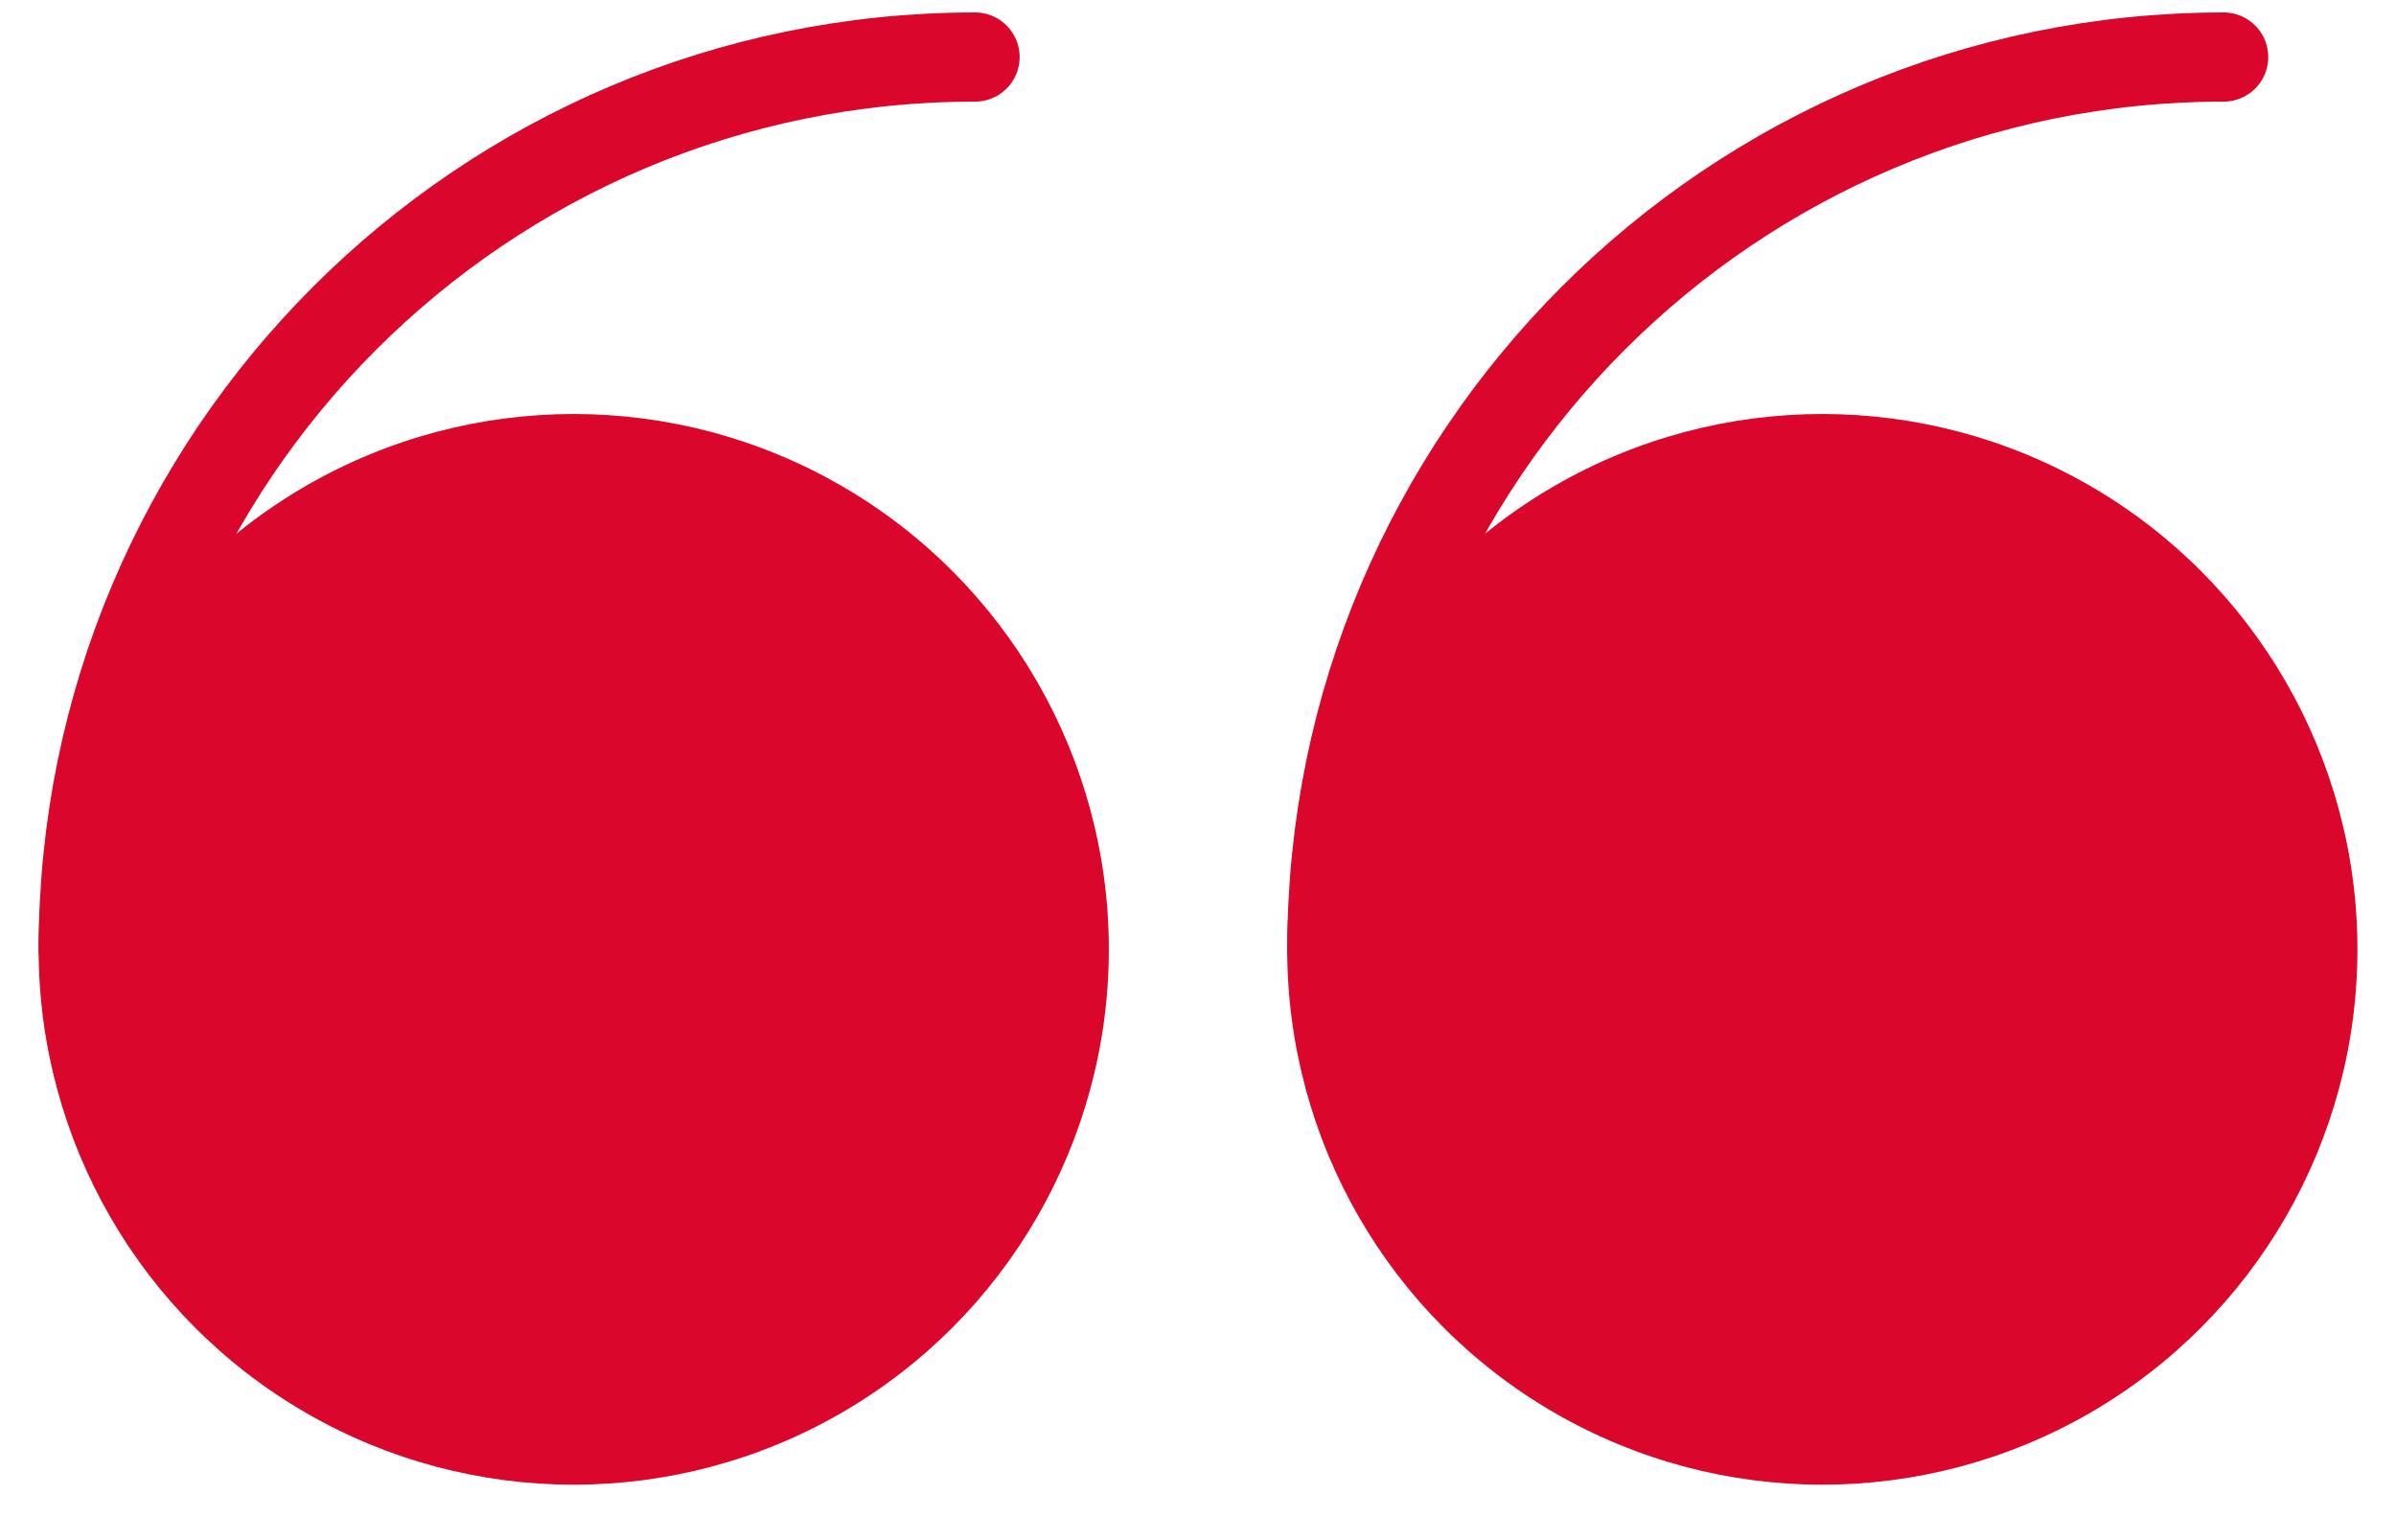 <?xml version="1.0" encoding="UTF-8"?>
<svg width="42px" height="27px" viewBox="0 0 42 27" version="1.1" xmlns="http://www.w3.org/2000/svg" xmlns:xlink="http://www.w3.org/1999/xlink">
    <title>Group 4</title>
    <g id="Page-1" stroke="none" stroke-width="1" fill="none" fill-rule="evenodd">
        <g id="Infographic-Landing-Page---Opt1" transform="translate(-700, -5231)">
            <g id="Group-4" transform="translate(700.677, 5232)">
                <g id="Quote-Marks-White" transform="translate(21.887, 0)">
                    <g id="Group-7" transform="translate(9.38, 12.514) scale(-1, -1) translate(-9.38, -12.514) ">
                        <path d="M17.978,9.385 C17.978,18.024 10.979,25.028 2.345,25.028" id="Stroke-4" stroke="#DA062C" stroke-width="1.563" stroke-linecap="round" stroke-linejoin="round"></path>
                        <ellipse id="Oval" fill="#DA062C" cx="9.38" cy="9.385" rx="9.38" ry="9.385"></ellipse>
                    </g>
                </g>
                <g id="Group-7" transform="translate(9.38, 12.514) scale(-1, -1) translate(-9.38, -12.514) ">
                    <path d="M17.978,9.385 C17.978,18.024 10.979,25.028 2.345,25.028" id="Stroke-4" stroke="#DA062C" stroke-width="1.563" stroke-linecap="round" stroke-linejoin="round"></path>
                    <ellipse id="Oval" fill="#DA062C" cx="9.38" cy="9.385" rx="9.38" ry="9.385"></ellipse>
                </g>
            </g>
        </g>
    </g>
</svg>
